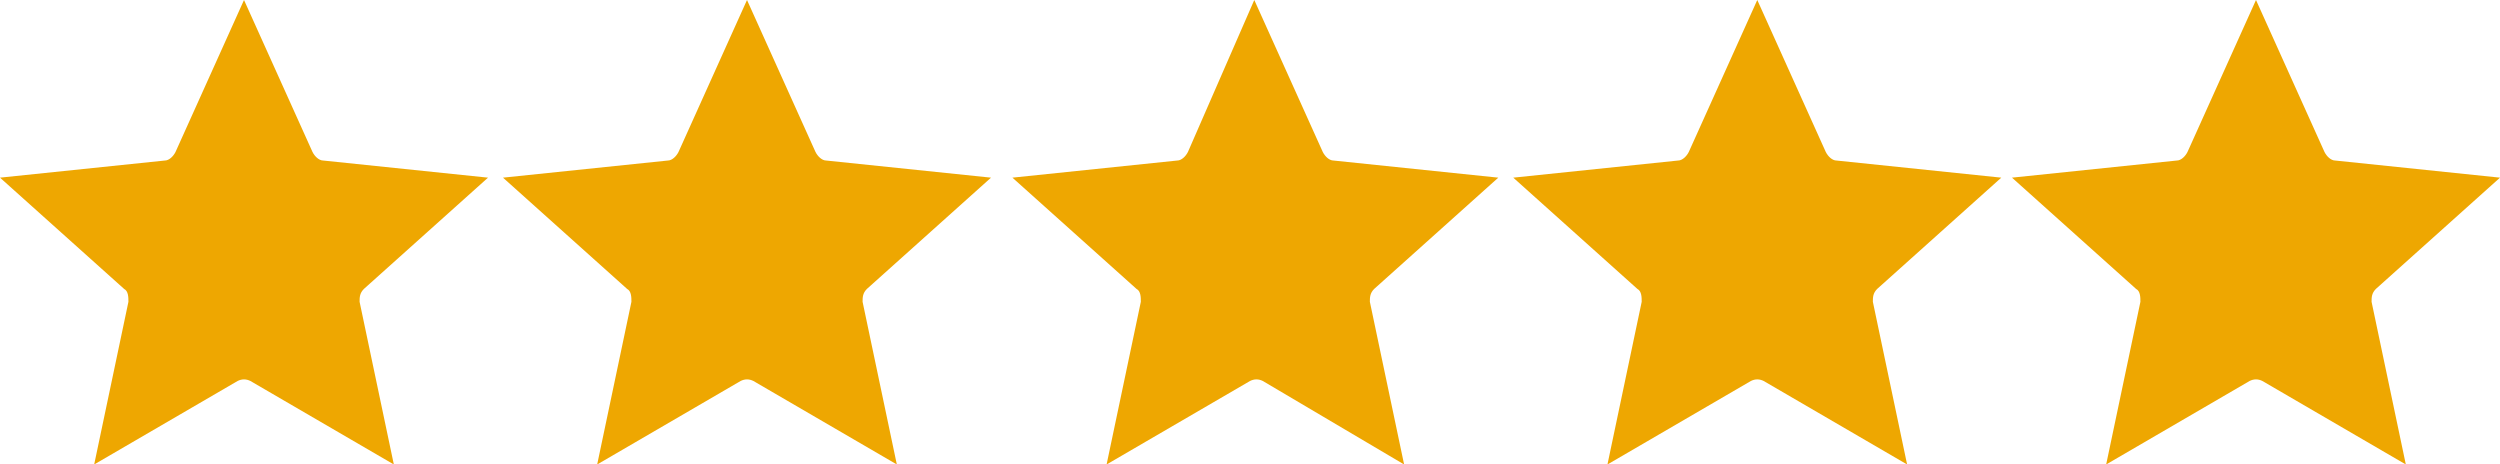 <?xml version="1.0" encoding="UTF-8"?> <svg xmlns="http://www.w3.org/2000/svg" xmlns:v="https://vecta.io/nano" viewBox="0 0 116.8 21.7" fill-rule="evenodd" fill="#eea701"><path d="M7.7 7.5c.2 0 .4-.2.5-.4L11.4 0l3.2 7.1c.1.2.3.4.5.4l7.7.8-5.8 5.2c-.2.2-.2.4-.2.6l1.6 7.6-6.7-3.9c-.2-.1-.4-.1-.6 0l-6.7 3.9L6 14.1c0-.2 0-.5-.2-.6L0 8.3l7.7-.8zm23.5 0c.2 0 .4-.2.5-.4L34.9 0l3.2 7.1c.1.2.3.4.5.4l7.7.8-5.8 5.2c-.2.2-.2.4-.2.6l1.6 7.6-6.7-3.9c-.2-.1-.4-.1-.6 0l-6.7 3.9 1.6-7.6c0-.2 0-.5-.2-.6l-5.8-5.2 7.7-.8zm23.8 0c.2 0 .4-.2.5-.4L58.6 0l3.2 7.1c.1.2.3.4.5.4l7.7.8-5.8 5.2c-.2.2-.2.4-.2.6l1.6 7.6-6.6-3.9c-.2-.1-.4-.1-.6 0l-6.7 3.9 1.6-7.6c0-.2 0-.5-.2-.6l-5.8-5.2 7.7-.8zm23.4 0c.2 0 .4-.2.5-.4L82.1 0l3.2 7.1c.1.2.3.4.5.4l7.7.8-5.8 5.2c-.2.2-.2.4-.2.6l1.6 7.6-6.7-3.9c-.2-.1-.4-.1-.6 0l-6.7 3.9 1.6-7.6c0-.2 0-.5-.2-.6l-5.8-5.2 7.7-.8zm23.3 0c.2 0 .4-.2.5-.4l3.2-7.1 3.2 7.1c.1.2.3.4.5.4l7.7.8-5.8 5.2c-.2.2-.2.4-.2.6l1.6 7.6-6.7-3.9c-.2-.1-.4-.1-.6 0l-6.7 3.9 1.6-7.6c0-.2 0-.5-.2-.6L94 8.3l7.7-.8z"></path></svg> 